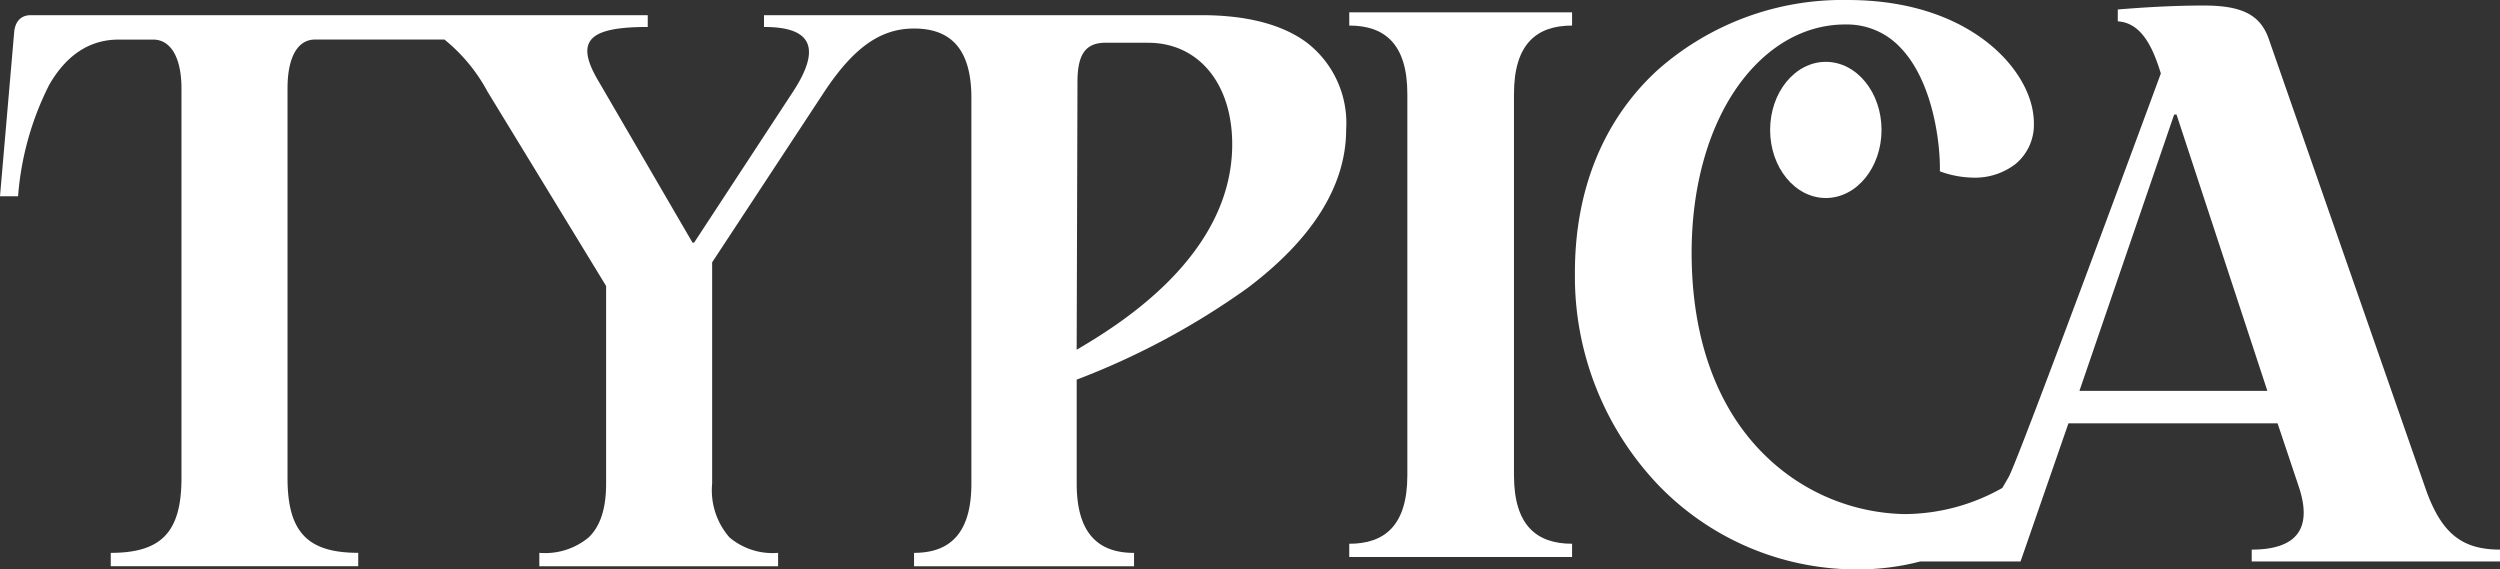 <svg xmlns="http://www.w3.org/2000/svg" xmlns:xlink="http://www.w3.org/1999/xlink" width="201.963" height="45.996" viewBox="0 0 201.963 45.996">
  <rect x="0" y="0" width="201.963" height="45.996" fill="#333333" stroke="none"/>
  <defs>
    <clipPath id="clip-path">
      <path id="Clip_9" data-name="Clip 9" d="M0,0H74.733V46H0Z" fill="#fff"/>
    </clipPath>
  </defs>
  <g id="グループ_7" data-name="グループ 7" transform="translate(-26 -23.004)">
    <path id="Fill_1" data-name="Fill 1" d="M62.863,44.52H43.57V43.437h.008a5.507,5.507,0,0,0,3.975-1.247c.95-.911,1.412-2.334,1.412-4.349V21.877L39.381,6.169a13.785,13.785,0,0,0-3.476-4.2H25.448c-1.411,0-2.22,1.437-2.22,3.943v31.48c0,4.348,1.6,6.042,5.711,6.042v1.082H8.948V43.437c4.112,0,5.712-1.695,5.712-6.042V5.915c0-2.469-.854-3.943-2.285-3.943H9.583c-2.325,0-4.212,1.23-5.608,3.657a23.914,23.914,0,0,0-2.515,9H0L1.143,1.4C1.211.51,1.7,0,2.475,0H52.328V.953h-.012c-2.768,0-4.215.376-4.69,1.218-.39.69-.145,1.717.768,3.233l7.552,12.974h.127l8-12.21c1.184-1.81,1.55-3.163,1.085-4.022C64.72,1.344,63.6.953,61.72.953V0H97.07c3.644,0,6.5.741,8.48,2.2a8.2,8.2,0,0,1,3.2,7.019c0,4.524-2.685,8.841-7.981,12.831a60.938,60.938,0,0,1-13.788,7.393V37.84c0,3.766,1.516,5.6,4.633,5.6v1.081H73.842V43.437c3.118,0,4.632-1.832,4.632-5.6V6.678c0-3.766-1.515-5.6-4.632-5.6-2.7,0-4.862,1.522-7.235,5.088l-9.076,13.8V37.84a5.782,5.782,0,0,0,1.4,4.349,5.408,5.408,0,0,0,3.927,1.248v1.082ZM89.327,2.226c-1.622,0-2.284.921-2.284,3.18l-.064,21.623c3.107-1.841,12.566-7.442,12.566-16.6,0-4.907-2.729-8.2-6.79-8.2Z" transform="translate(26 24.23)" fill="#fff"/>
    <g id="グループ_6" data-name="グループ 6">
      <path id="Fill_4" data-name="Fill 4" d="M0,1.069c2.828,0,4.693,1.446,4.693,5.531V37.4c0,4.086-1.864,5.532-4.693,5.532V44H18V42.931c-2.829,0-4.693-1.446-4.693-5.532V6.6c0-4.086,1.864-5.531,4.693-5.531V0H0Z" transform="translate(135 24)" fill="#fff"/>
      <g id="グループ_5" data-name="グループ 5">
        <path id="Fill_6" data-name="Fill 6" d="M0,5.5C0,8.538,2.015,11,4.5,11S9,8.538,9,5.5,6.985,0,4.5,0,0,2.462,0,5.5" transform="translate(169 28)" fill="#fff"/>
        <g id="Group_10" data-name="Group 10" transform="translate(153.23 23.004)" clip-path="url(#clip-path)">
          <path id="Fill_8" data-name="Fill 8" d="M22.842,46A22.273,22.273,0,0,1,6.723,39.17,24.43,24.43,0,0,1,0,22.01C0,15.324,2.306,9.673,6.667,5.67A22.532,22.532,0,0,1,22.018,0c5.763,0,9.34,1.873,11.326,3.445,2.338,1.85,3.733,4.282,3.733,6.507a4.1,4.1,0,0,1-1.487,3.3,5.355,5.355,0,0,1-3.385,1.1,8.18,8.18,0,0,1-2.721-.51c.047-2.285-.567-7.323-3.23-10.041A5.893,5.893,0,0,0,21.9,1.977H21.83c-3.331,0-6.427,1.8-8.716,5.056-2.377,3.385-3.686,8.138-3.686,13.381,0,7.05,2.12,12.777,6.13,16.562A16.54,16.54,0,0,0,26.574,41.53a16.133,16.133,0,0,0,7.953-2.111c.139-.233.264-.451.375-.643l.139-.242c.772-1.324,12.179-32.289,12.294-32.6-.619-2.012-1.516-4.086-3.479-4.21V.766c2.658-.218,4.869-.319,6.96-.319,3.107,0,4.579.769,5.251,2.742L68.659,39.3c1.272,3.72,2.918,5.1,6.074,5.1v.958H54.675V44.4h.007c1.838,0,3.087-.442,3.713-1.313.612-.852.637-2.126.077-3.789l-1.708-5.1H39.87L36,45.358H27.9A20.027,20.027,0,0,1,22.842,46ZM48.411,9.25h0L40.756,31.578H55.94L48.6,9.25h-.19Z" transform="translate(0 0)" fill="#fff"/>
        </g>
      </g>
    </g>
  </g>
</svg>
